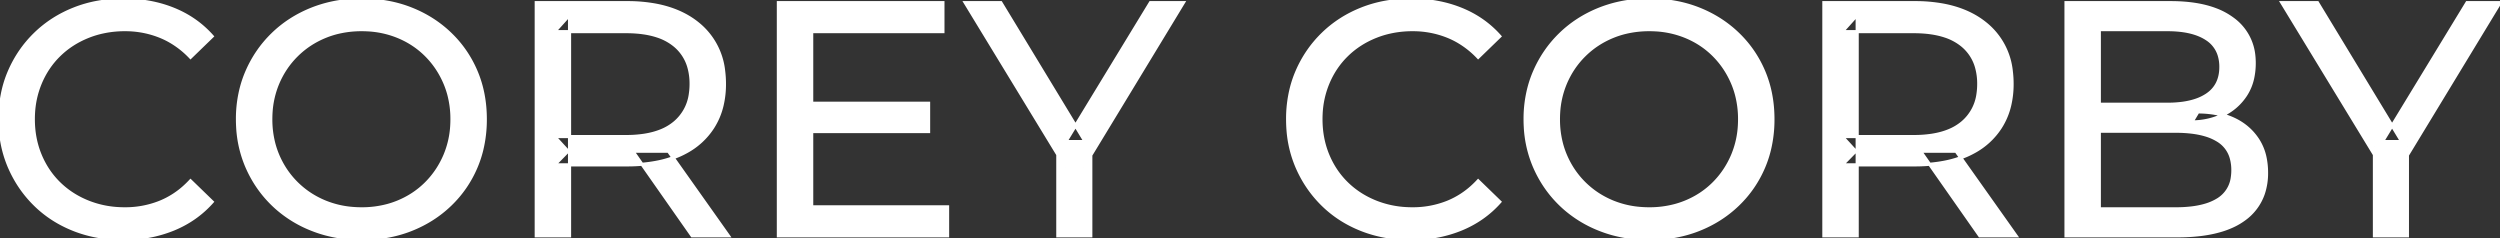 <svg width="750.601" height="71.601" viewBox="0 0 750.601 71.601" xmlns="http://www.w3.org/2000/svg"><rect x="0" y="0" width="750.601" height="71.601" fill="#333333" stroke="none"/><g id="svgGroup" stroke-linecap="round" fill-rule="evenodd" font-size="9pt" stroke="#ffffff" stroke-width="0.25mm" fill="#ffffff" style="stroke:#ffffff;stroke-width:0.25mm;fill:#ffffff"><path d="M 63.701 10.901 L 57.201 17.201 A 26.705 26.705 0 0 0 50.712 12.15 A 24.602 24.602 0 0 0 48.201 10.951 A 27.886 27.886 0 0 0 37.679 8.901 A 31.612 31.612 0 0 0 37.501 8.901 A 30.61 30.61 0 0 0 29.624 9.889 A 27.448 27.448 0 0 0 26.551 10.901 Q 21.501 12.901 17.801 16.501 Q 14.101 20.101 12.051 25.051 A 27.309 27.309 0 0 0 10.041 34.186 A 31.85 31.85 0 0 0 10.001 35.801 Q 10.001 41.601 12.051 46.551 Q 14.101 51.501 17.801 55.101 Q 21.501 58.701 26.551 60.701 A 28.858 28.858 0 0 0 35.678 62.652 A 33.689 33.689 0 0 0 37.501 62.701 A 28.015 28.015 0 0 0 47.73 60.838 A 26.969 26.969 0 0 0 48.201 60.651 A 24.864 24.864 0 0 0 55.926 55.589 A 29.346 29.346 0 0 0 57.201 54.301 L 63.701 60.601 Q 58.901 66.001 52.051 68.801 A 37.994 37.994 0 0 1 40.647 71.457 A 45.512 45.512 0 0 1 37.001 71.601 Q 29.001 71.601 22.251 68.951 Q 15.501 66.301 10.551 61.451 Q 5.601 56.601 2.801 50.101 A 34.657 34.657 0 0 1 0.116 38.916 A 41.385 41.385 0 0 1 0.001 35.801 A 37.816 37.816 0 0 1 1.15 26.34 A 33.027 33.027 0 0 1 2.801 21.501 Q 5.601 15.001 10.601 10.151 Q 15.601 5.301 22.351 2.651 Q 29.101 0.001 37.101 0.001 A 41.814 41.814 0 0 1 47.193 1.185 A 36.765 36.765 0 0 1 52.051 2.751 Q 58.901 5.501 63.701 10.901 Z M 450.301 10.901 L 443.801 17.201 A 26.705 26.705 0 0 0 437.312 12.15 A 24.602 24.602 0 0 0 434.801 10.951 A 27.886 27.886 0 0 0 424.279 8.901 A 31.612 31.612 0 0 0 424.101 8.901 A 30.61 30.61 0 0 0 416.224 9.889 A 27.448 27.448 0 0 0 413.151 10.901 Q 408.101 12.901 404.401 16.501 Q 400.701 20.101 398.651 25.051 A 27.309 27.309 0 0 0 396.641 34.186 A 31.85 31.85 0 0 0 396.601 35.801 Q 396.601 41.601 398.651 46.551 Q 400.701 51.501 404.401 55.101 Q 408.101 58.701 413.151 60.701 A 28.858 28.858 0 0 0 422.278 62.652 A 33.689 33.689 0 0 0 424.101 62.701 A 28.015 28.015 0 0 0 434.33 60.838 A 26.969 26.969 0 0 0 434.801 60.651 A 24.864 24.864 0 0 0 442.526 55.589 A 29.346 29.346 0 0 0 443.801 54.301 L 450.301 60.601 Q 445.501 66.001 438.651 68.801 A 37.994 37.994 0 0 1 427.247 71.457 A 45.512 45.512 0 0 1 423.601 71.601 Q 415.601 71.601 408.851 68.951 Q 402.101 66.301 397.151 61.451 Q 392.201 56.601 389.401 50.101 A 34.657 34.657 0 0 1 386.716 38.916 A 41.385 41.385 0 0 1 386.601 35.801 A 37.816 37.816 0 0 1 387.75 26.34 A 33.027 33.027 0 0 1 389.401 21.501 Q 392.201 15.001 397.201 10.151 Q 402.201 5.301 408.951 2.651 Q 415.701 0.001 423.701 0.001 A 41.814 41.814 0 0 1 433.793 1.185 A 36.765 36.765 0 0 1 438.651 2.751 Q 445.501 5.501 450.301 10.901 Z M 284.501 70.801 L 233.701 70.801 L 233.701 0.801 L 283.101 0.801 L 283.101 9.501 L 243.701 9.501 L 243.701 62.101 L 284.501 62.101 L 284.501 70.801 Z M 327.501 70.801 L 317.601 70.801 L 317.601 44.001 L 319.901 50.201 L 289.801 0.801 L 300.501 0.801 L 325.801 42.501 L 320.001 42.501 L 345.401 0.801 L 355.301 0.801 L 325.301 50.201 L 327.501 44.001 L 327.501 70.801 Z M 722.801 70.801 L 712.901 70.801 L 712.901 44.001 L 715.201 50.201 L 685.101 0.801 L 695.801 0.801 L 721.101 42.501 L 715.301 42.501 L 740.701 0.801 L 750.601 0.801 L 720.601 50.201 L 722.801 44.001 L 722.801 70.801 Z M 653.701 70.801 L 620.301 70.801 L 620.301 0.801 L 651.701 0.801 Q 659.641 0.801 665.17 2.889 A 20.831 20.831 0 0 1 670.301 5.651 A 15.39 15.39 0 0 1 676.696 16.825 A 20.097 20.097 0 0 1 676.801 18.901 A 21.116 21.116 0 0 1 676.355 23.351 A 15.14 15.14 0 0 1 674.251 28.501 Q 671.701 32.401 667.401 34.501 Q 663.101 36.601 658.101 36.601 L 659.901 33.601 A 29.191 29.191 0 0 1 665.385 34.093 A 22.393 22.393 0 0 1 670.501 35.701 Q 675.101 37.801 677.801 41.851 A 15.595 15.595 0 0 1 680.055 47.347 A 22.079 22.079 0 0 1 680.501 51.901 A 19.186 19.186 0 0 1 679.551 58.081 A 15.744 15.744 0 0 1 673.751 65.851 Q 668.937 69.381 660.792 70.393 A 57.634 57.634 0 0 1 653.701 70.801 Z M 171.001 70.801 L 161.001 70.801 L 161.001 0.801 L 188.301 0.801 A 46.328 46.328 0 0 1 196.874 1.545 Q 201.673 2.45 205.483 4.452 A 24.419 24.419 0 0 1 209.701 7.251 A 21.056 21.056 0 0 1 217.27 21.397 A 30.401 30.401 0 0 1 217.501 25.201 A 27.638 27.638 0 0 1 216.782 31.647 A 21.292 21.292 0 0 1 214.001 38.251 A 21.762 21.762 0 0 1 205.959 45.632 A 27.037 27.037 0 0 1 204.001 46.601 A 31.633 31.633 0 0 1 196.887 48.764 Q 193.677 49.362 190.015 49.475 A 55.998 55.998 0 0 1 188.301 49.501 L 166.501 49.501 L 171.001 44.901 L 171.001 70.801 Z M 557.601 70.801 L 547.601 70.801 L 547.601 0.801 L 574.901 0.801 A 46.328 46.328 0 0 1 583.474 1.545 Q 588.273 2.45 592.083 4.452 A 24.419 24.419 0 0 1 596.301 7.251 A 21.056 21.056 0 0 1 603.87 21.397 A 30.401 30.401 0 0 1 604.101 25.201 A 27.638 27.638 0 0 1 603.382 31.647 A 21.292 21.292 0 0 1 600.601 38.251 A 21.762 21.762 0 0 1 592.559 45.632 A 27.037 27.037 0 0 1 590.601 46.601 A 31.633 31.633 0 0 1 583.487 48.764 Q 580.277 49.362 576.615 49.475 A 55.998 55.998 0 0 1 574.901 49.501 L 553.101 49.501 L 557.601 44.901 L 557.601 70.801 Z M 630.301 8.901 L 630.301 62.701 L 653.301 62.701 A 39.541 39.541 0 0 0 657.996 62.441 Q 660.314 62.163 662.218 61.587 A 15.21 15.21 0 0 0 666.001 59.901 A 9.151 9.151 0 0 0 670.246 53.238 A 14.153 14.153 0 0 0 670.401 51.101 A 13.312 13.312 0 0 0 669.971 47.61 A 8.986 8.986 0 0 0 666.001 42.201 A 15.266 15.266 0 0 0 662.152 40.494 Q 660.234 39.922 657.899 39.649 A 39.738 39.738 0 0 0 653.301 39.401 L 629.401 39.401 L 629.401 31.301 L 650.801 31.301 A 33.382 33.382 0 0 0 655.219 31.027 Q 657.466 30.726 659.311 30.095 A 14.171 14.171 0 0 0 662.601 28.501 Q 666.801 25.701 666.801 20.101 A 11.798 11.798 0 0 0 666.304 16.581 A 8.921 8.921 0 0 0 662.601 11.701 Q 659.492 9.628 654.52 9.089 A 34.604 34.604 0 0 0 650.801 8.901 L 630.301 8.901 Z M 97.919 70.266 A 41.692 41.692 0 0 0 108.601 71.601 Q 116.601 71.601 123.351 68.951 Q 130.101 66.301 135.151 61.451 Q 140.201 56.601 142.951 50.101 A 33.484 33.484 0 0 0 144.626 45.043 A 38.579 38.579 0 0 0 145.701 35.801 Q 145.701 28.001 142.951 21.501 Q 140.201 15.001 135.151 10.151 Q 130.101 5.301 123.351 2.651 Q 116.601 0.001 108.601 0.001 A 46.114 46.114 0 0 0 104.997 0.139 A 38.604 38.604 0 0 0 93.701 2.701 Q 86.901 5.401 81.901 10.251 Q 76.901 15.101 74.101 21.601 A 33.135 33.135 0 0 0 72.622 25.787 A 37.008 37.008 0 0 0 71.301 35.801 A 40.88 40.88 0 0 0 71.369 38.177 A 34.75 34.75 0 0 0 74.101 50.001 Q 76.901 56.501 81.901 61.351 A 34.181 34.181 0 0 0 82.854 62.241 A 35.747 35.747 0 0 0 93.751 68.901 A 37.364 37.364 0 0 0 97.919 70.266 Z M 484.519 70.266 A 41.692 41.692 0 0 0 495.201 71.601 Q 503.201 71.601 509.951 68.951 Q 516.701 66.301 521.751 61.451 Q 526.801 56.601 529.551 50.101 A 33.484 33.484 0 0 0 531.226 45.043 A 38.579 38.579 0 0 0 532.301 35.801 Q 532.301 28.001 529.551 21.501 Q 526.801 15.001 521.751 10.151 Q 516.701 5.301 509.951 2.651 Q 503.201 0.001 495.201 0.001 A 46.114 46.114 0 0 0 491.597 0.139 A 38.604 38.604 0 0 0 480.301 2.701 Q 473.501 5.401 468.501 10.251 Q 463.501 15.101 460.701 21.601 A 33.135 33.135 0 0 0 459.222 25.787 A 37.008 37.008 0 0 0 457.901 35.801 A 40.88 40.88 0 0 0 457.969 38.177 A 34.75 34.75 0 0 0 460.701 50.001 Q 463.501 56.501 468.501 61.351 A 34.181 34.181 0 0 0 469.454 62.241 A 35.747 35.747 0 0 0 480.351 68.901 A 37.364 37.364 0 0 0 484.519 70.266 Z M 108.601 62.701 A 29.529 29.529 0 0 0 116.337 61.712 A 26.489 26.489 0 0 0 119.351 60.701 Q 124.301 58.701 127.951 55.051 Q 131.601 51.401 133.651 46.501 A 26.783 26.783 0 0 0 135.64 37.768 A 31.575 31.575 0 0 0 135.701 35.801 A 28.721 28.721 0 0 0 134.775 28.413 A 25.509 25.509 0 0 0 133.651 25.101 Q 131.601 20.201 127.951 16.551 Q 124.301 12.901 119.351 10.901 A 27.834 27.834 0 0 0 110.392 8.949 A 32.539 32.539 0 0 0 108.601 8.901 A 30.378 30.378 0 0 0 101.431 9.721 A 26.386 26.386 0 0 0 97.751 10.901 Q 92.801 12.901 89.101 16.551 Q 85.401 20.201 83.351 25.101 A 26.783 26.783 0 0 0 81.361 33.833 A 31.575 31.575 0 0 0 81.301 35.801 A 28.721 28.721 0 0 0 82.226 43.188 A 25.509 25.509 0 0 0 83.351 46.501 Q 85.401 51.401 89.101 55.051 Q 92.801 58.701 97.751 60.701 A 27.728 27.728 0 0 0 106.065 62.605 A 33.083 33.083 0 0 0 108.601 62.701 Z M 495.201 62.701 A 29.529 29.529 0 0 0 502.937 61.712 A 26.489 26.489 0 0 0 505.951 60.701 Q 510.901 58.701 514.551 55.051 Q 518.201 51.401 520.251 46.501 A 26.783 26.783 0 0 0 522.24 37.768 A 31.575 31.575 0 0 0 522.301 35.801 A 28.721 28.721 0 0 0 521.375 28.413 A 25.509 25.509 0 0 0 520.251 25.101 Q 518.201 20.201 514.551 16.551 Q 510.901 12.901 505.951 10.901 A 27.834 27.834 0 0 0 496.992 8.949 A 32.539 32.539 0 0 0 495.201 8.901 A 30.378 30.378 0 0 0 488.031 9.721 A 26.386 26.386 0 0 0 484.351 10.901 Q 479.401 12.901 475.701 16.551 Q 472.001 20.201 469.951 25.101 A 26.783 26.783 0 0 0 467.961 33.833 A 31.575 31.575 0 0 0 467.901 35.801 A 28.721 28.721 0 0 0 468.826 43.188 A 25.509 25.509 0 0 0 469.951 46.501 Q 472.001 51.401 475.701 55.051 Q 479.401 58.701 484.351 60.701 A 27.728 27.728 0 0 0 492.665 62.605 A 33.083 33.083 0 0 0 495.201 62.701 Z M 171.001 4.501 L 171.001 45.901 L 166.501 41.001 L 188.001 41.001 A 35.561 35.561 0 0 0 193.419 40.615 Q 196.261 40.176 198.542 39.236 A 15.194 15.194 0 0 0 202.551 36.851 A 13.541 13.541 0 0 0 207.28 28.216 A 19.841 19.841 0 0 0 207.501 25.201 A 18.16 18.16 0 0 0 206.875 20.298 A 13.056 13.056 0 0 0 202.551 13.601 A 15.897 15.897 0 0 0 197.343 10.802 Q 193.41 9.501 188.001 9.501 L 166.501 9.501 L 171.001 4.501 Z M 557.601 4.501 L 557.601 45.901 L 553.101 41.001 L 574.601 41.001 A 35.561 35.561 0 0 0 580.019 40.615 Q 582.861 40.176 585.142 39.236 A 15.194 15.194 0 0 0 589.151 36.851 A 13.541 13.541 0 0 0 593.88 28.216 A 19.841 19.841 0 0 0 594.101 25.201 A 18.16 18.16 0 0 0 593.475 20.298 A 13.056 13.056 0 0 0 589.151 13.601 A 15.897 15.897 0 0 0 583.943 10.802 Q 580.01 9.501 574.601 9.501 L 553.101 9.501 L 557.601 4.501 Z M 278.801 39.501 L 242.801 39.501 L 242.801 31.001 L 278.801 31.001 L 278.801 39.501 Z M 218.701 70.801 L 207.801 70.801 L 190.001 45.401 L 200.701 45.401 L 218.701 70.801 Z M 605.301 70.801 L 594.401 70.801 L 576.601 45.401 L 587.301 45.401 L 605.301 70.801 Z" vector-effect="non-scaling-stroke"/></g></svg>